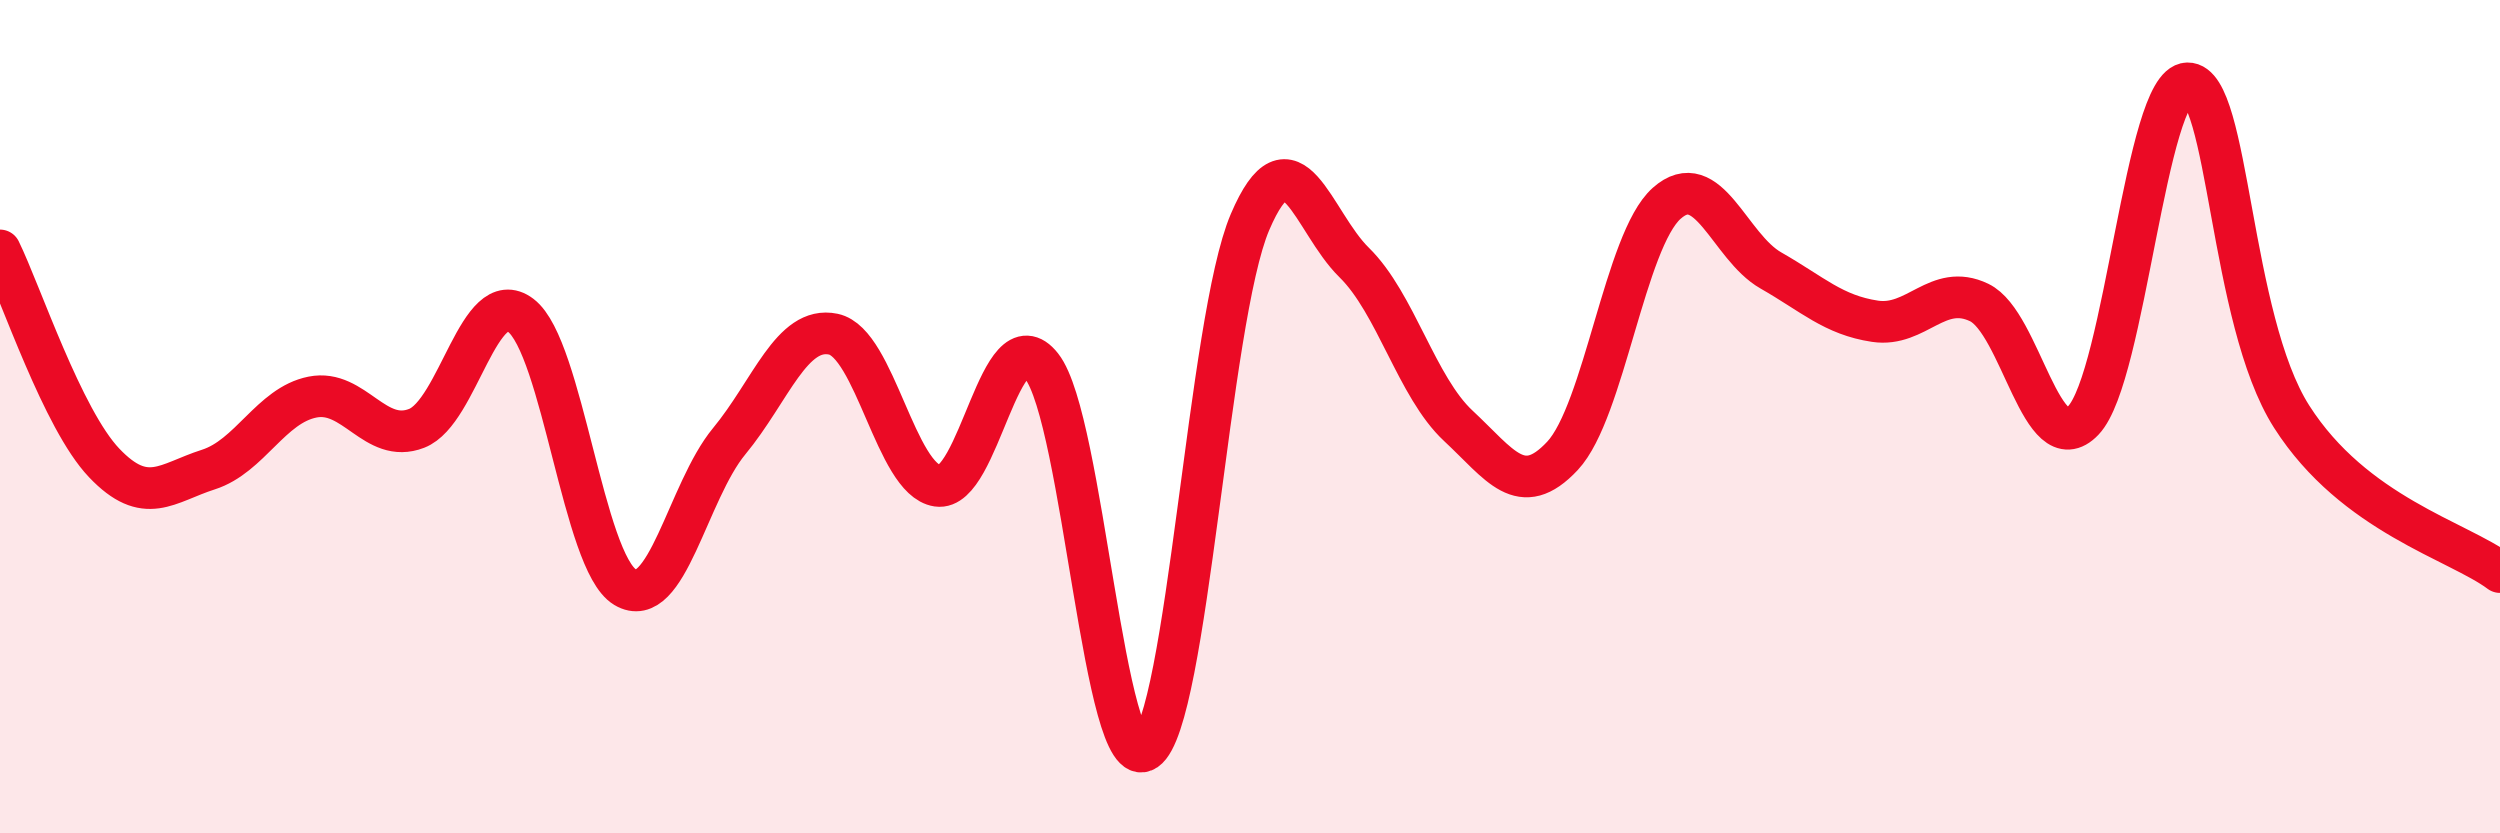 
    <svg width="60" height="20" viewBox="0 0 60 20" xmlns="http://www.w3.org/2000/svg">
      <path
        d="M 0,6.01 C 0.5,7.03 1.5,10.06 2.5,11.11 C 3.5,12.16 4,11.59 5,11.27 C 6,10.95 6.5,9.73 7.5,9.53 C 8.5,9.33 9,10.67 10,10.28 C 11,9.89 11.5,6.81 12.5,7.57 C 13.5,8.33 14,13.49 15,14.09 C 16,14.69 16.5,11.8 17.5,10.59 C 18.5,9.38 19,7.81 20,8.02 C 21,8.23 21.5,11.51 22.5,11.66 C 23.5,11.81 24,7.52 25,8.79 C 26,10.06 26.5,18.69 27.5,18 C 28.5,17.31 29,7.67 30,5.33 C 31,2.99 31.5,5.32 32.5,6.3 C 33.5,7.28 34,9.29 35,10.22 C 36,11.15 36.5,12.01 37.5,10.94 C 38.5,9.87 39,5.77 40,4.88 C 41,3.99 41.5,5.92 42.5,6.49 C 43.5,7.06 44,7.56 45,7.71 C 46,7.86 46.5,6.78 47.5,7.26 C 48.5,7.74 49,11.14 50,10.09 C 51,9.04 51.5,2.02 52.5,2 C 53.5,1.98 53.5,7.65 55,10 C 56.5,12.35 59,12.98 60,13.73L60 20L0 20Z"
        fill="#EB0A25"
        opacity="0.1"
        stroke-linecap="round"
        stroke-linejoin="round"
      />
      <path
        d="M 0,6.01 C 0.5,7.03 1.5,10.06 2.5,11.11 C 3.5,12.16 4,11.59 5,11.27 C 6,10.95 6.5,9.73 7.5,9.53 C 8.5,9.33 9,10.67 10,10.28 C 11,9.89 11.5,6.81 12.5,7.57 C 13.5,8.33 14,13.49 15,14.09 C 16,14.69 16.5,11.8 17.5,10.59 C 18.5,9.38 19,7.81 20,8.02 C 21,8.23 21.5,11.51 22.5,11.66 C 23.5,11.81 24,7.52 25,8.79 C 26,10.06 26.5,18.69 27.5,18 C 28.5,17.31 29,7.67 30,5.33 C 31,2.99 31.5,5.32 32.5,6.3 C 33.5,7.28 34,9.29 35,10.22 C 36,11.15 36.5,12.01 37.5,10.94 C 38.5,9.87 39,5.77 40,4.88 C 41,3.99 41.5,5.92 42.5,6.49 C 43.5,7.06 44,7.56 45,7.71 C 46,7.86 46.5,6.78 47.5,7.26 C 48.5,7.74 49,11.14 50,10.09 C 51,9.04 51.5,2.02 52.5,2 C 53.5,1.98 53.5,7.65 55,10 C 56.5,12.35 59,12.98 60,13.73"
        stroke="#EB0A25"
        stroke-width="1"
        fill="none"
        stroke-linecap="round"
        stroke-linejoin="round"
      />
    </svg>
  